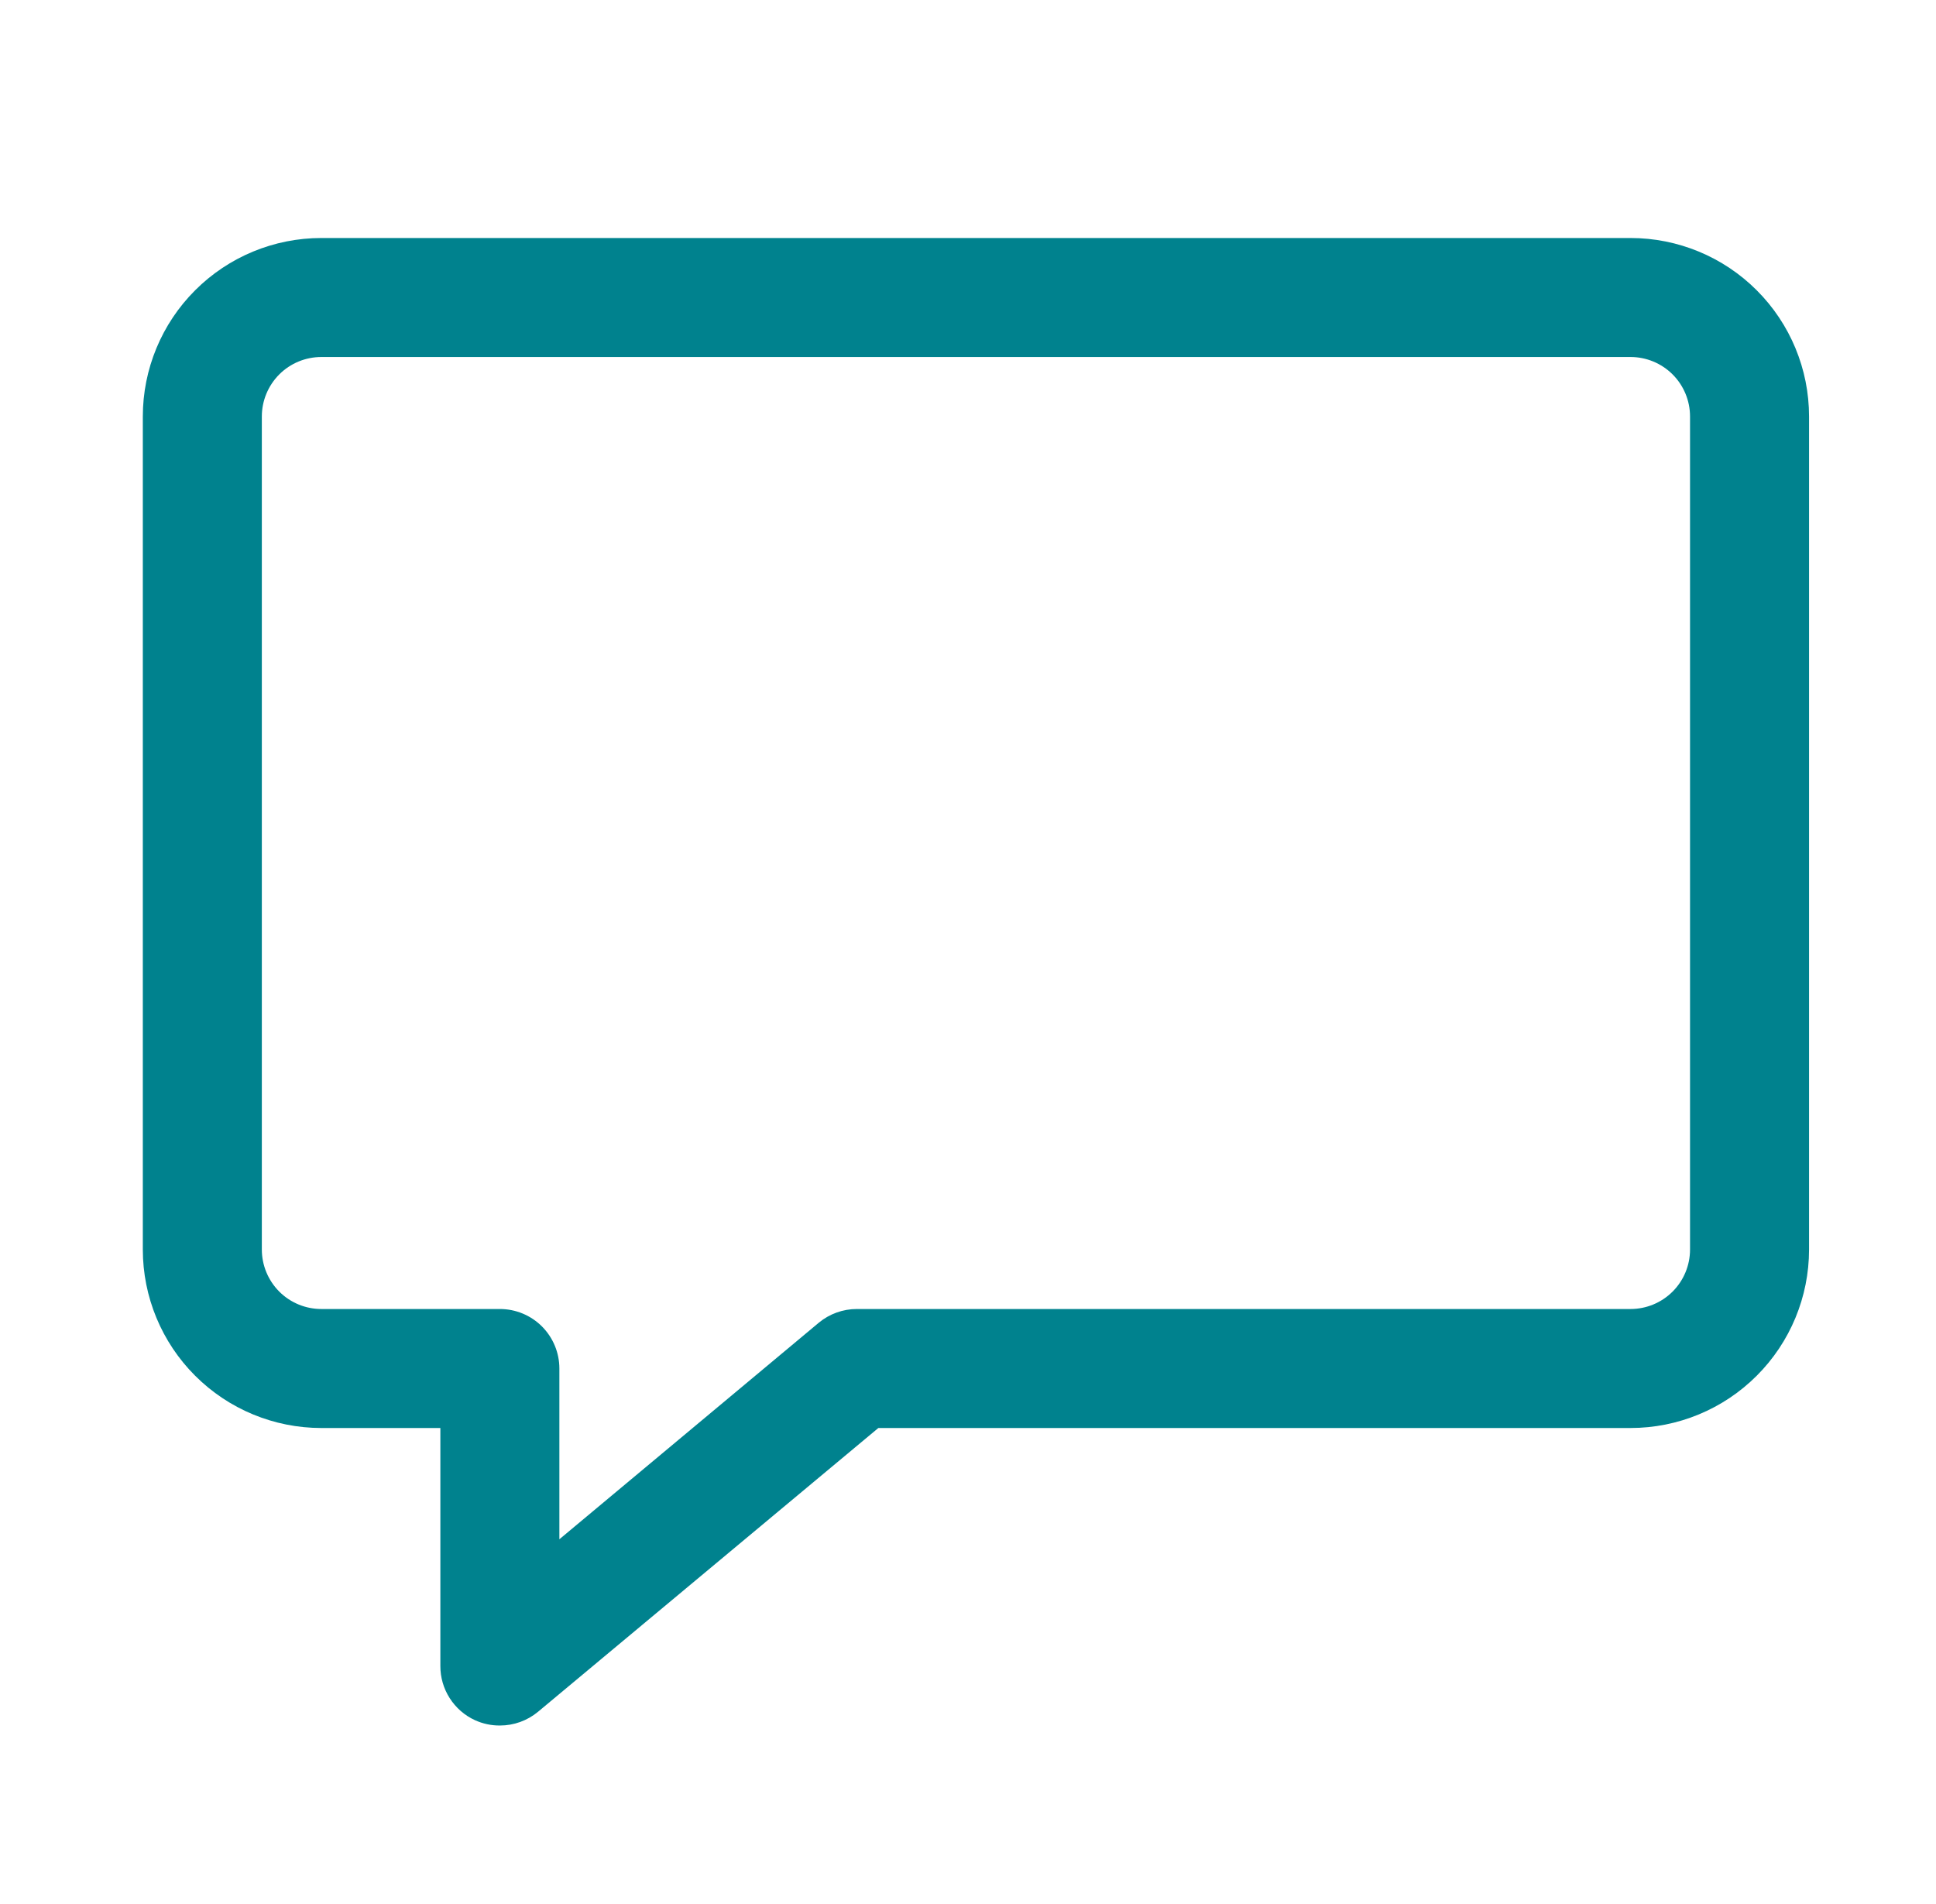<svg width="61" height="60" viewBox="0 0 61 60" fill="none" xmlns="http://www.w3.org/2000/svg">
<path d="M51.375 7.5H10.125C8.633 7.5 7.202 8.093 6.148 9.148C5.093 10.202 4.5 11.633 4.5 13.125V39.375C4.5 40.867 5.093 42.298 6.148 43.352C7.202 44.407 8.633 45 10.125 45H13.875V52.5C13.874 52.859 13.976 53.21 14.169 53.512C14.362 53.815 14.637 54.056 14.963 54.206C15.21 54.319 15.478 54.377 15.75 54.375C16.188 54.376 16.613 54.223 16.95 53.944L27.675 45H51.375C52.867 45 54.298 44.407 55.352 43.352C56.407 42.298 57 40.867 57 39.375V13.125C57 11.633 56.407 10.202 55.352 9.148C54.298 8.093 52.867 7.5 51.375 7.5ZM53.25 39.375C53.25 39.872 53.053 40.349 52.701 40.701C52.349 41.053 51.872 41.25 51.375 41.25H27C26.562 41.249 26.137 41.402 25.8 41.681L17.625 48.506V43.125C17.625 42.628 17.427 42.151 17.076 41.799C16.724 41.447 16.247 41.25 15.75 41.25H10.125C9.628 41.25 9.151 41.053 8.799 40.701C8.448 40.349 8.25 39.872 8.25 39.375V13.125C8.25 12.628 8.448 12.151 8.799 11.799C9.151 11.447 9.628 11.25 10.125 11.25H51.375C51.872 11.25 52.349 11.447 52.701 11.799C53.053 12.151 53.25 12.628 53.25 13.125V39.375Z" fill="#00828E"/>
</svg>

